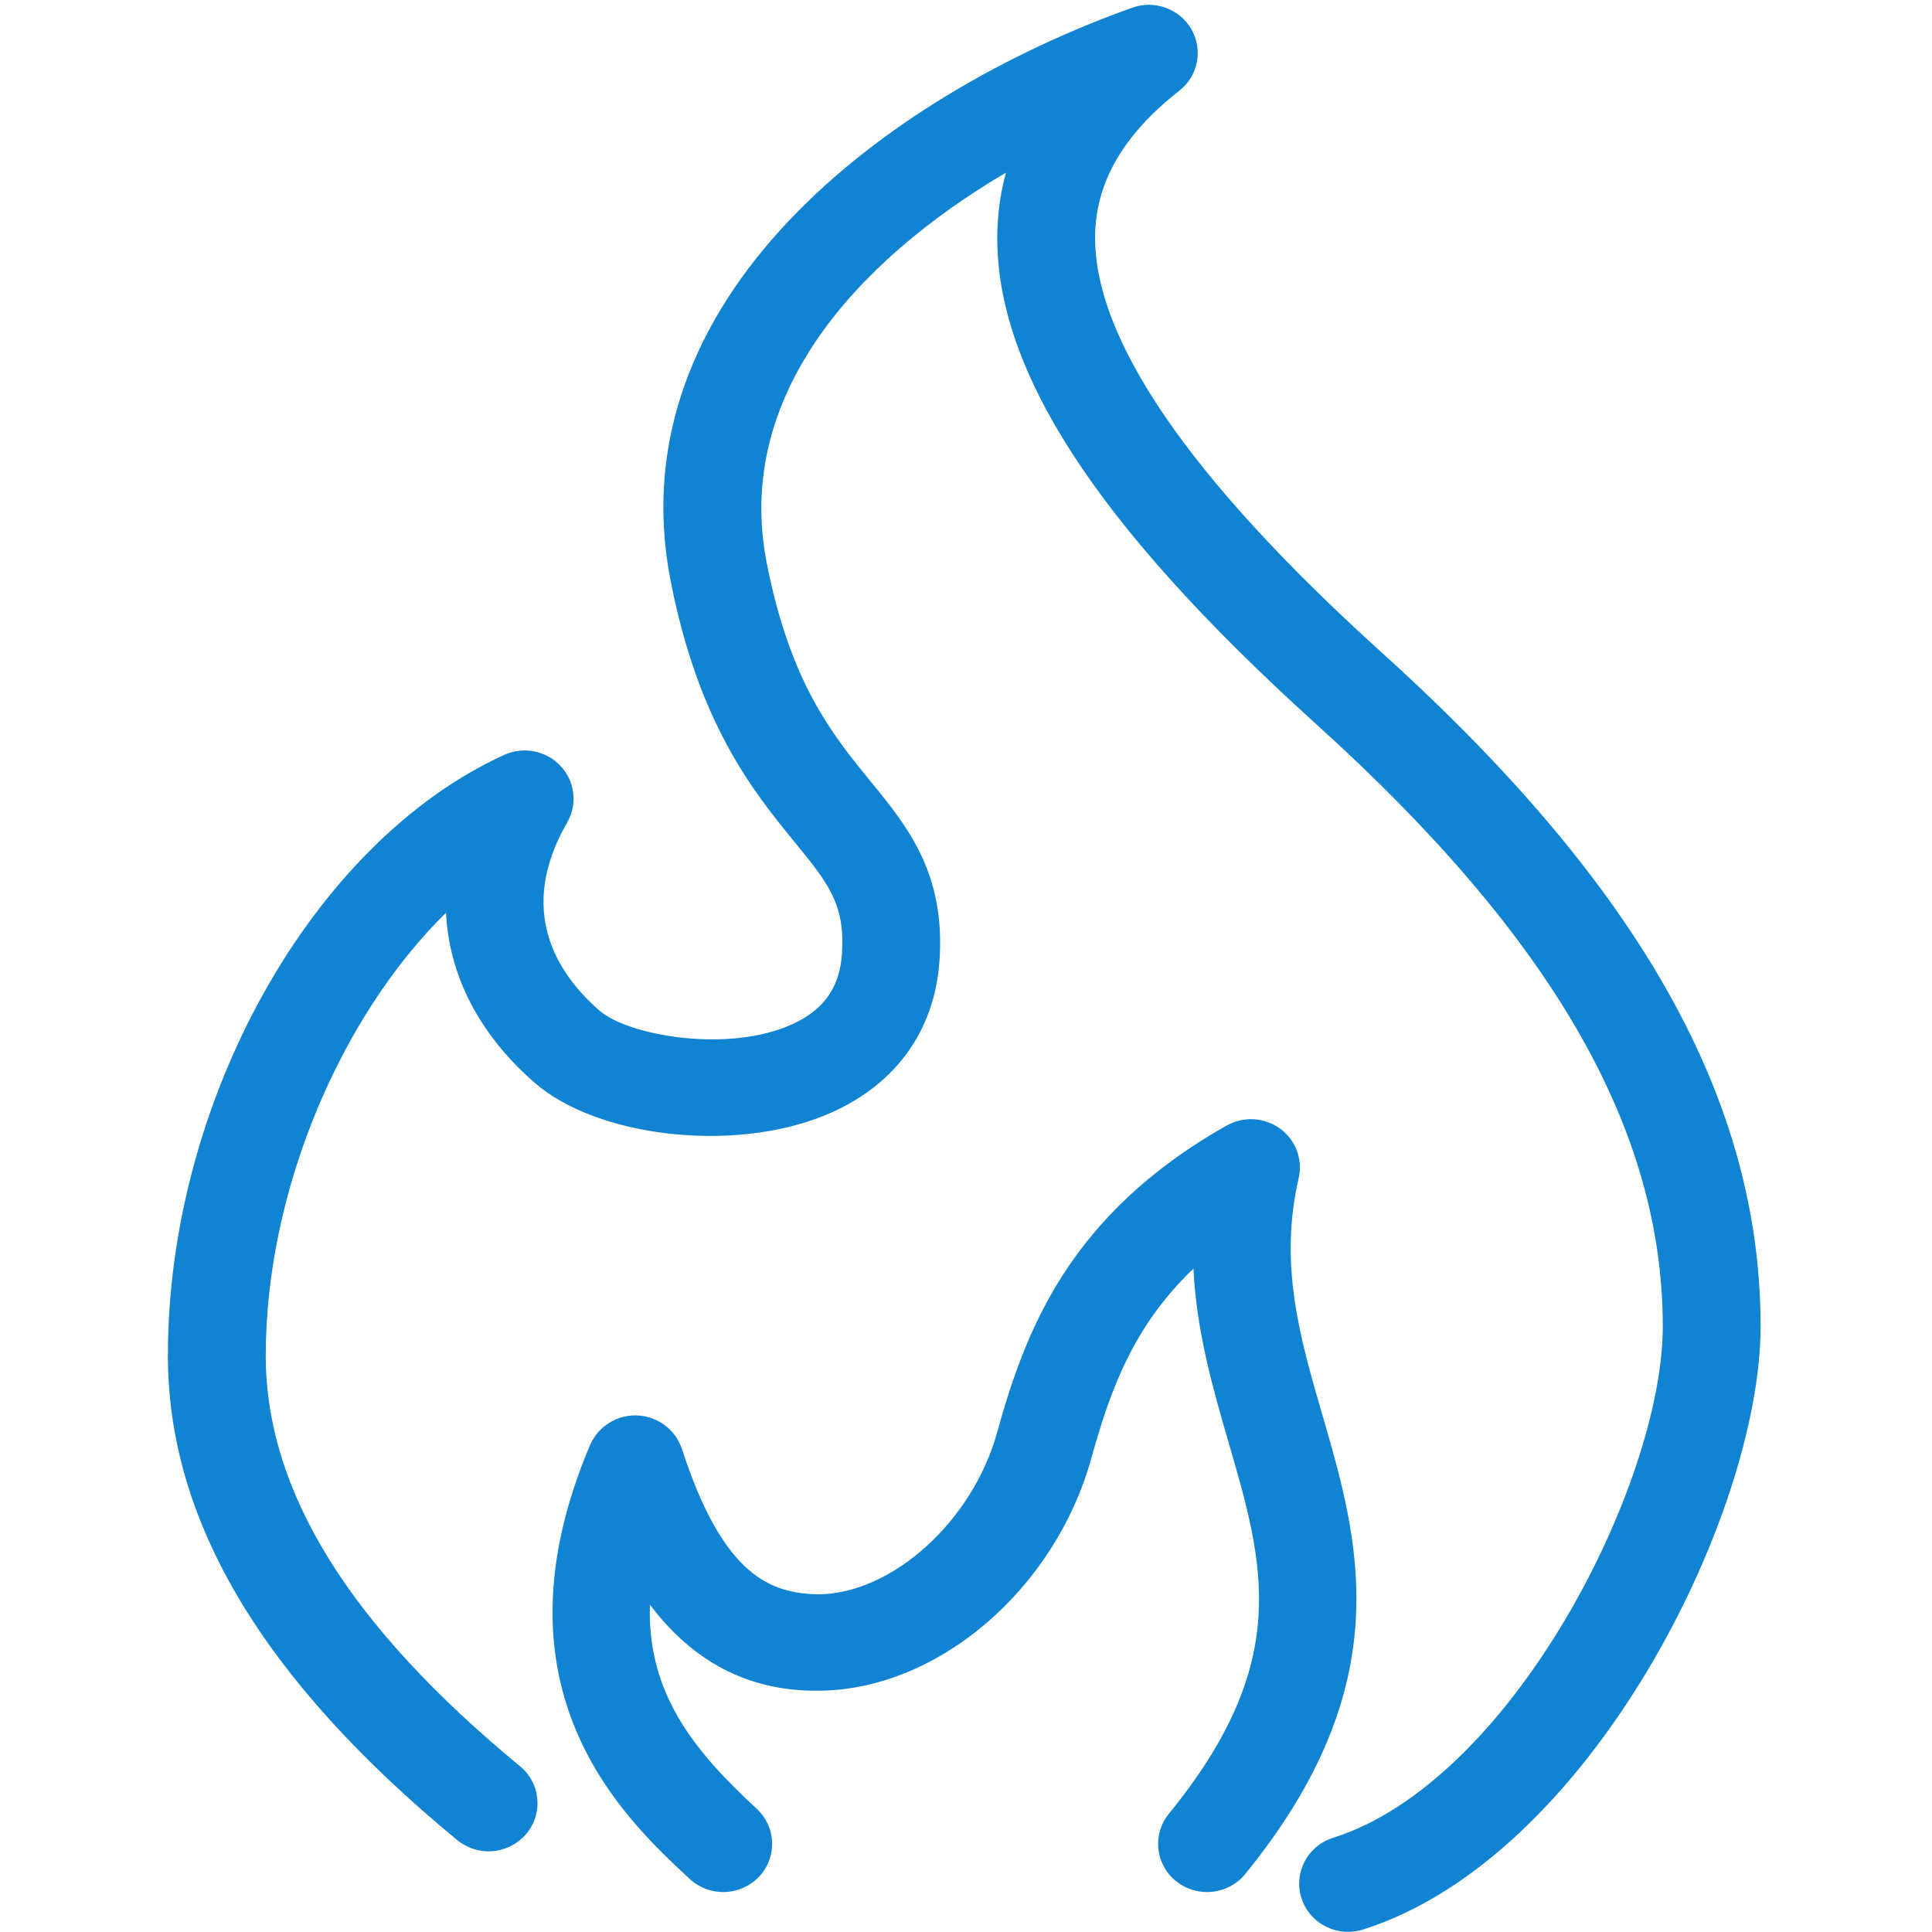 <svg width="40" height="40" viewBox="0 0 40 40" fill="none" xmlns="http://www.w3.org/2000/svg">
<path d="M27.91 39.997C27.482 39.997 27.084 39.727 26.946 39.304C26.906 39.179 26.891 39.047 26.902 38.916C26.913 38.784 26.951 38.657 27.011 38.54C27.072 38.423 27.156 38.32 27.257 38.236C27.358 38.152 27.475 38.089 27.601 38.05C31.303 36.88 34.426 30.715 34.426 27.464C34.426 23.38 32.146 19.417 27.251 14.993C22.649 10.833 20.551 7.575 20.651 4.738C20.666 4.339 20.724 3.951 20.827 3.574C17.701 5.418 15.205 8.209 15.871 11.638C16.356 14.135 17.241 15.219 18.023 16.176C18.79 17.114 19.582 18.083 19.45 19.909C19.342 21.39 18.49 22.525 17.048 23.104C15.154 23.866 12.358 23.542 11.065 22.414C9.915 21.41 9.296 20.188 9.234 18.897C7.054 21.037 5.502 24.658 5.502 28.063C5.502 30.864 7.224 33.646 10.766 36.568C10.868 36.651 10.952 36.754 11.013 36.87C11.075 36.986 11.113 37.113 11.124 37.244C11.136 37.375 11.122 37.507 11.082 37.632C11.042 37.757 10.977 37.873 10.892 37.973C10.718 38.176 10.471 38.303 10.204 38.326C9.938 38.349 9.673 38.267 9.466 38.097C5.436 34.773 3.476 31.491 3.476 28.063C3.476 22.785 6.469 17.439 10.437 15.63C10.837 15.448 11.31 15.541 11.607 15.86C11.752 16.014 11.844 16.211 11.868 16.422C11.893 16.632 11.849 16.845 11.743 17.028C10.693 18.848 11.525 20.15 12.408 20.921C12.994 21.432 14.963 21.786 16.283 21.257C17.013 20.964 17.377 20.49 17.43 19.767C17.505 18.723 17.151 18.29 16.446 17.427C15.609 16.402 14.462 14.997 13.882 12.013C12.75 6.186 18.323 1.986 23.44 0.16C23.906 -0.008 24.427 0.184 24.669 0.61C24.786 0.816 24.825 1.058 24.779 1.29C24.733 1.523 24.604 1.731 24.417 1.877C23.283 2.767 22.713 3.727 22.675 4.807C22.6 6.957 24.6 9.89 28.621 13.523C33.963 18.351 36.451 22.782 36.451 27.464C36.451 31.352 32.917 38.464 28.22 39.949C28.12 39.981 28.015 39.997 27.91 39.997ZM24.99 39.173C24.76 39.173 24.537 39.096 24.356 38.953C24.253 38.872 24.166 38.771 24.103 38.657C24.039 38.542 23.998 38.416 23.984 38.285C23.969 38.155 23.981 38.023 24.018 37.897C24.055 37.771 24.117 37.654 24.2 37.552C26.76 34.412 26.174 32.399 25.433 29.851C25.117 28.762 24.773 27.581 24.709 26.266C23.451 27.465 22.979 28.809 22.595 30.191C21.841 32.908 19.424 34.977 16.973 35.004C15.281 35.031 14.19 34.194 13.456 33.224C13.393 35.124 14.454 36.321 15.669 37.451C15.765 37.54 15.843 37.648 15.898 37.767C15.952 37.887 15.982 38.016 15.985 38.148C15.989 38.279 15.967 38.41 15.919 38.532C15.872 38.655 15.8 38.767 15.709 38.861C15.523 39.053 15.269 39.165 15.002 39.172C14.735 39.18 14.475 39.083 14.279 38.901C12.912 37.631 10.066 34.985 12.219 29.912C12.302 29.724 12.44 29.566 12.614 29.458C12.788 29.35 12.991 29.296 13.196 29.305C13.401 29.314 13.598 29.385 13.763 29.507C13.927 29.63 14.051 29.8 14.117 29.994C14.981 32.661 15.977 32.99 16.95 33.009C18.478 32.992 20.135 31.492 20.642 29.665C21.228 27.555 22.127 25.149 25.397 23.303C25.568 23.207 25.763 23.162 25.959 23.173C26.155 23.184 26.344 23.252 26.503 23.367C26.66 23.481 26.781 23.639 26.849 23.82C26.918 24.003 26.931 24.201 26.888 24.39C26.473 26.183 26.914 27.698 27.38 29.301C28.137 31.905 28.995 34.856 25.78 38.801C25.58 39.046 25.285 39.173 24.99 39.173Z" fill="#1183D3"/>
</svg>
